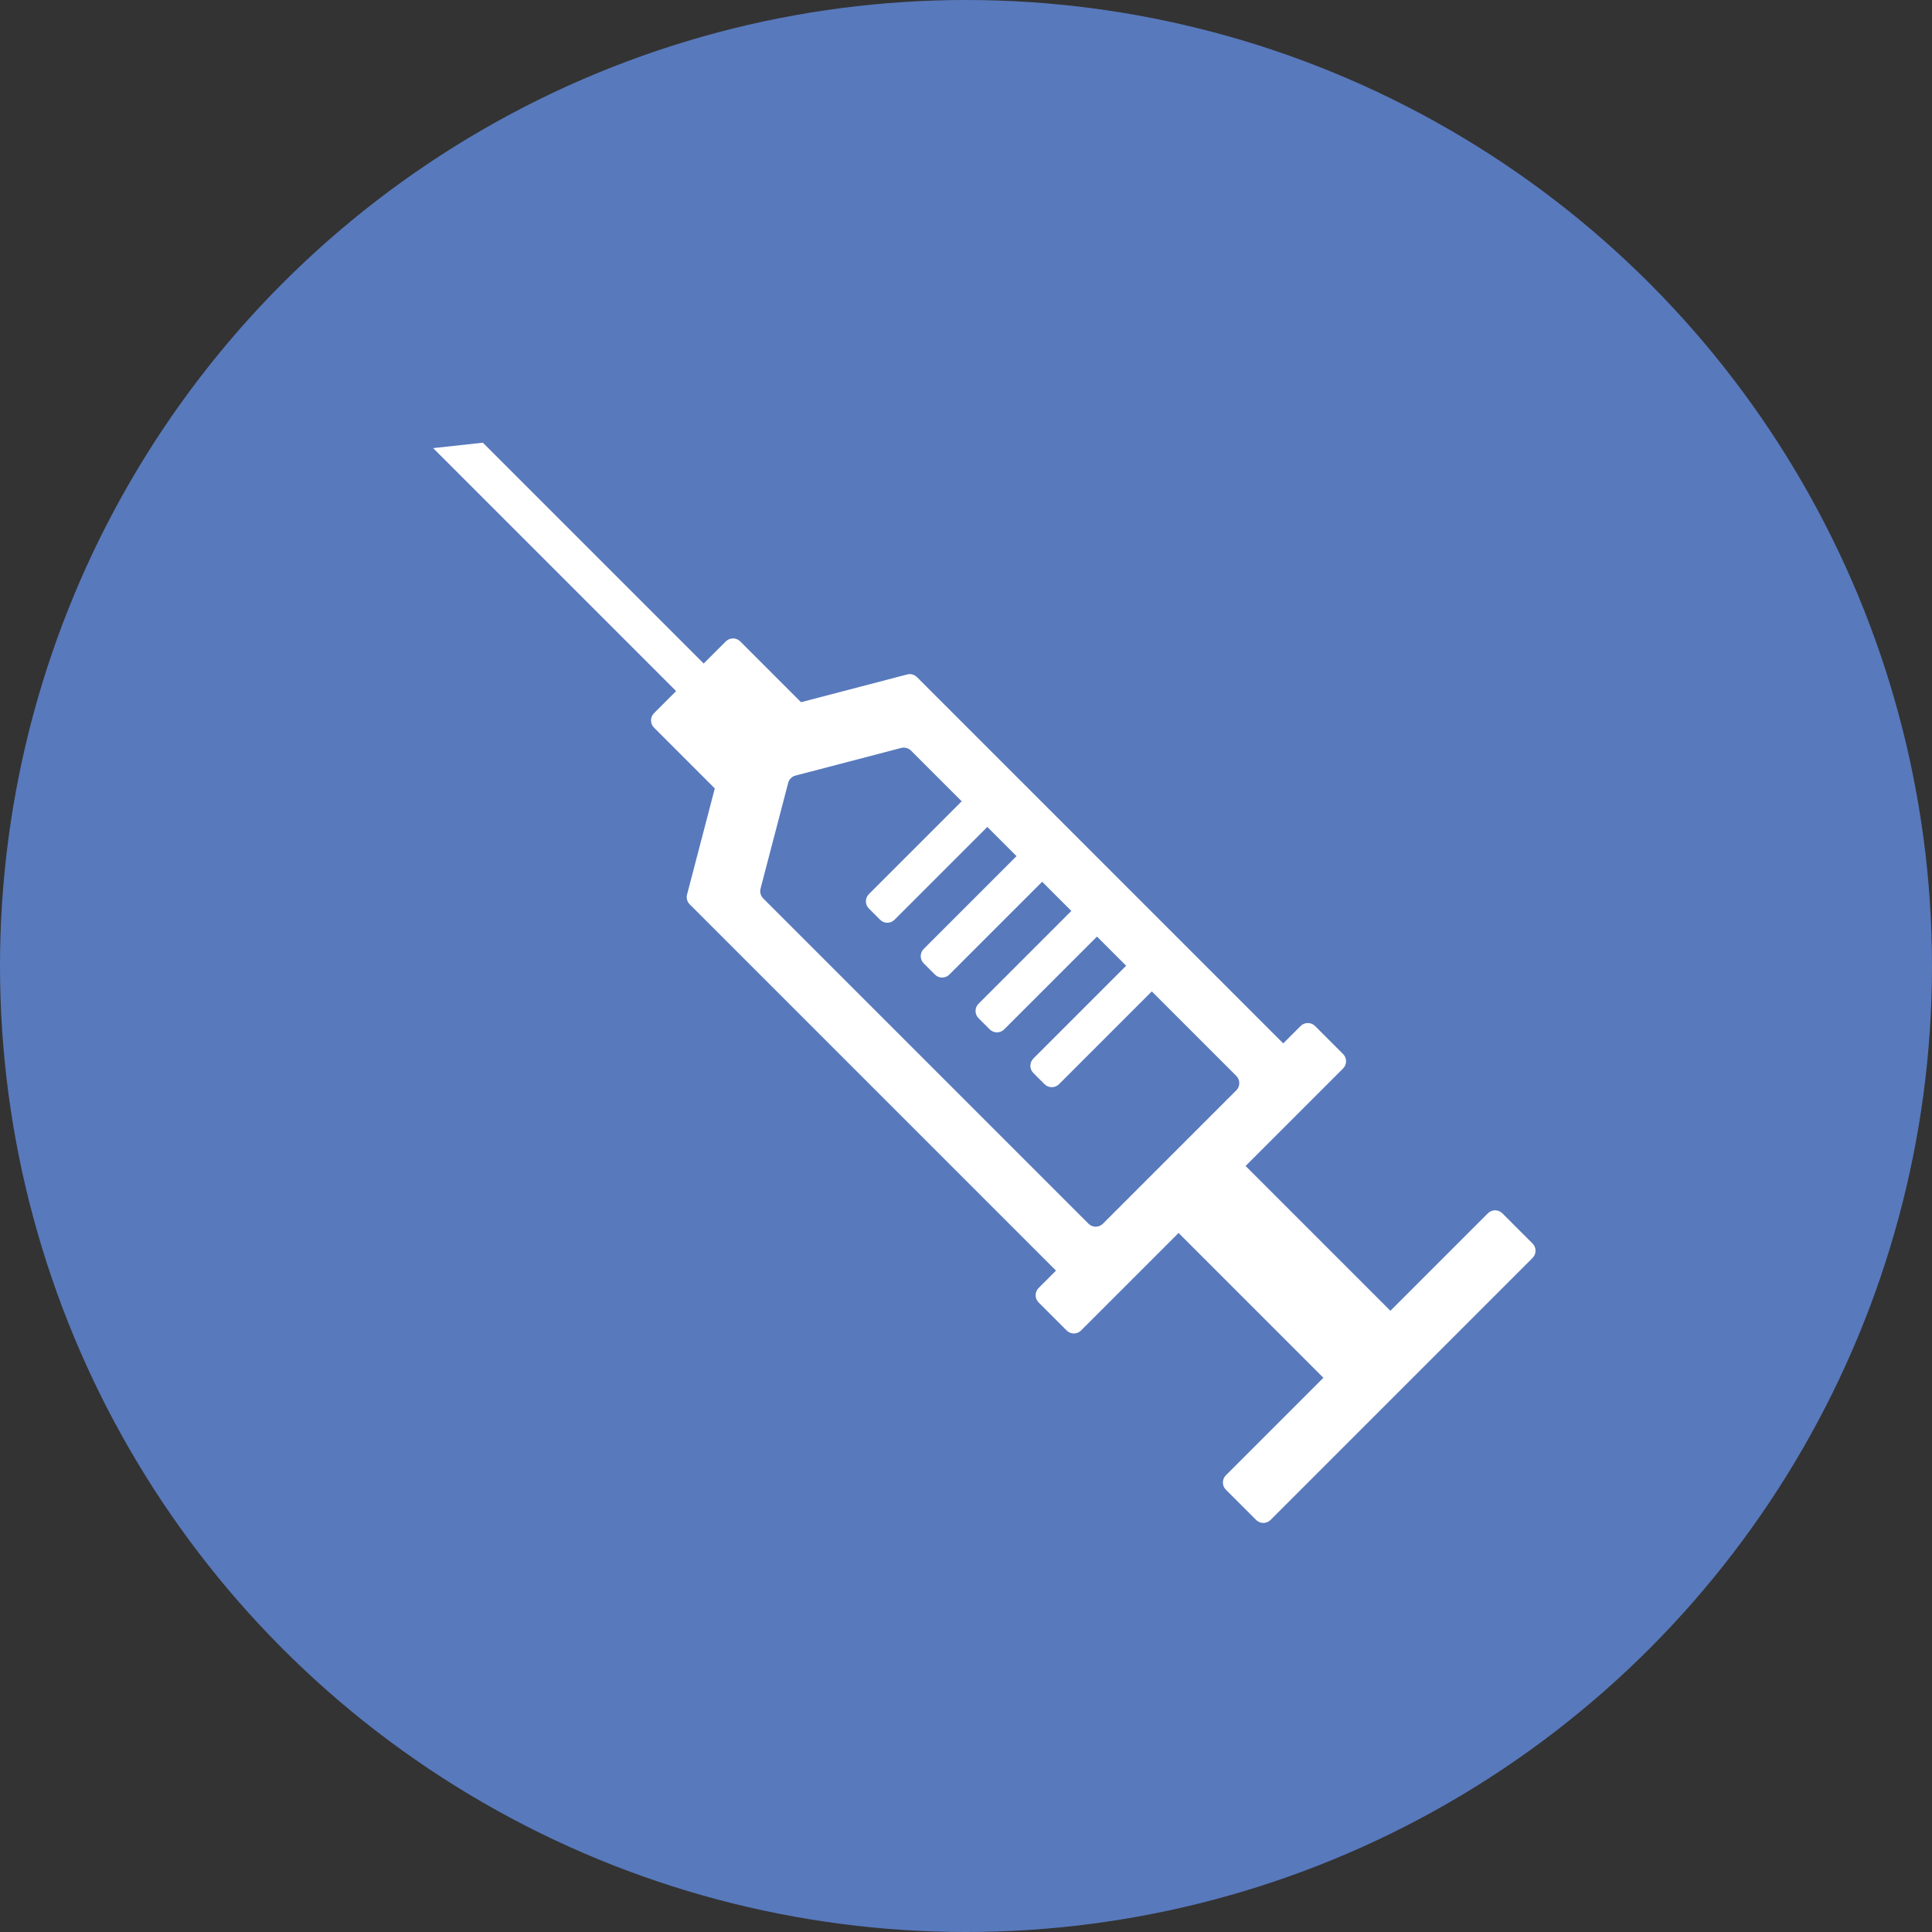 <?xml version="1.0" encoding="utf-8"?>
<!-- Generator: Adobe Illustrator 25.0.1, SVG Export Plug-In . SVG Version: 6.00 Build 0)  -->
<svg version="1.1" id="レイヤー_1" xmlns="http://www.w3.org/2000/svg" xmlns:xlink="http://www.w3.org/1999/xlink" x="0px"
	 y="0px" viewBox="0 0 300 300" style="enable-background:new 0 0 300 300;" xml:space="preserve">
<rect x="0" y="0" width="300" height="300" fill="#333333" stroke="none"/>
<style type="text/css">
	.st0{fill:#5879BC;}
	.st1{fill:#FFFFFF;}
</style>
<circle class="st0" cx="150" cy="150" r="150"/>
<path class="st1" d="M237.976,193.095l-4.696-4.696c-0.619-0.619-1.621-0.619-2.24,0l-15.14,15.14l-22.486-22.486l15.14-15.14
	c0.619-0.619,0.619-1.622,0-2.24l-4.354-4.354c-0.618-0.618-1.621-0.619-2.24,0l-2.7,2.7l-56.876-56.876
	c-0.398-0.398-0.976-0.555-1.521-0.412l-16.477,4.306l-9.439-9.439c-0.619-0.619-1.622-0.619-2.24,0l-3.435,3.435L74.978,68.74
	l-7.717,0.846l37.727,37.727l-3.435,3.435c-0.618,0.618-0.618,1.622,0,2.24l9.44,9.439l-4.307,16.477
	c-0.142,0.544,0.015,1.123,0.412,1.521l56.876,56.876l-2.7,2.7c-0.619,0.619-0.619,1.622,0,2.24l4.354,4.354
	c0.618,0.618,1.621,0.619,2.24,0l15.14-15.14l22.486,22.486l-15.14,15.14c-0.619,0.619-0.619,1.621,0,2.24l4.696,4.696
	c0.619,0.619,1.622,0.619,2.24,0l40.684-40.684C238.594,194.716,238.594,193.713,237.976,193.095z M191.972,169.306l-20.71,20.71
	c-0.619,0.619-1.622,0.619-2.24,0l-12.29-12.29l-38.222-38.222c-0.398-0.398-0.555-0.977-0.412-1.521l4.291-16.419
	c0.145-0.554,0.578-0.987,1.132-1.132l16.419-4.291c0.544-0.142,1.123,0.015,1.521,0.412l7.873,7.873l-14.412,14.412
	c-0.619,0.619-0.619,1.622,0,2.24l1.74,1.74c0.619,0.618,1.622,0.619,2.24,0l14.412-14.412l4.532,4.532l-14.412,14.412
	c-0.619,0.619-0.619,1.622,0,2.24l1.74,1.74c0.619,0.618,1.622,0.619,2.24,0l14.412-14.412l4.532,4.532l-14.412,14.412
	c-0.619,0.619-0.619,1.622,0,2.24l1.74,1.74c0.619,0.618,1.622,0.619,2.24,0l14.412-14.412l4.532,4.532l-14.412,14.412
	c-0.619,0.619-0.619,1.621,0,2.24l1.74,1.74c0.619,0.618,1.622,0.619,2.24,0l14.412-14.412l0.83,0.83l12.29,12.29
	C192.591,167.684,192.591,168.687,191.972,169.306z"/>
</svg>
